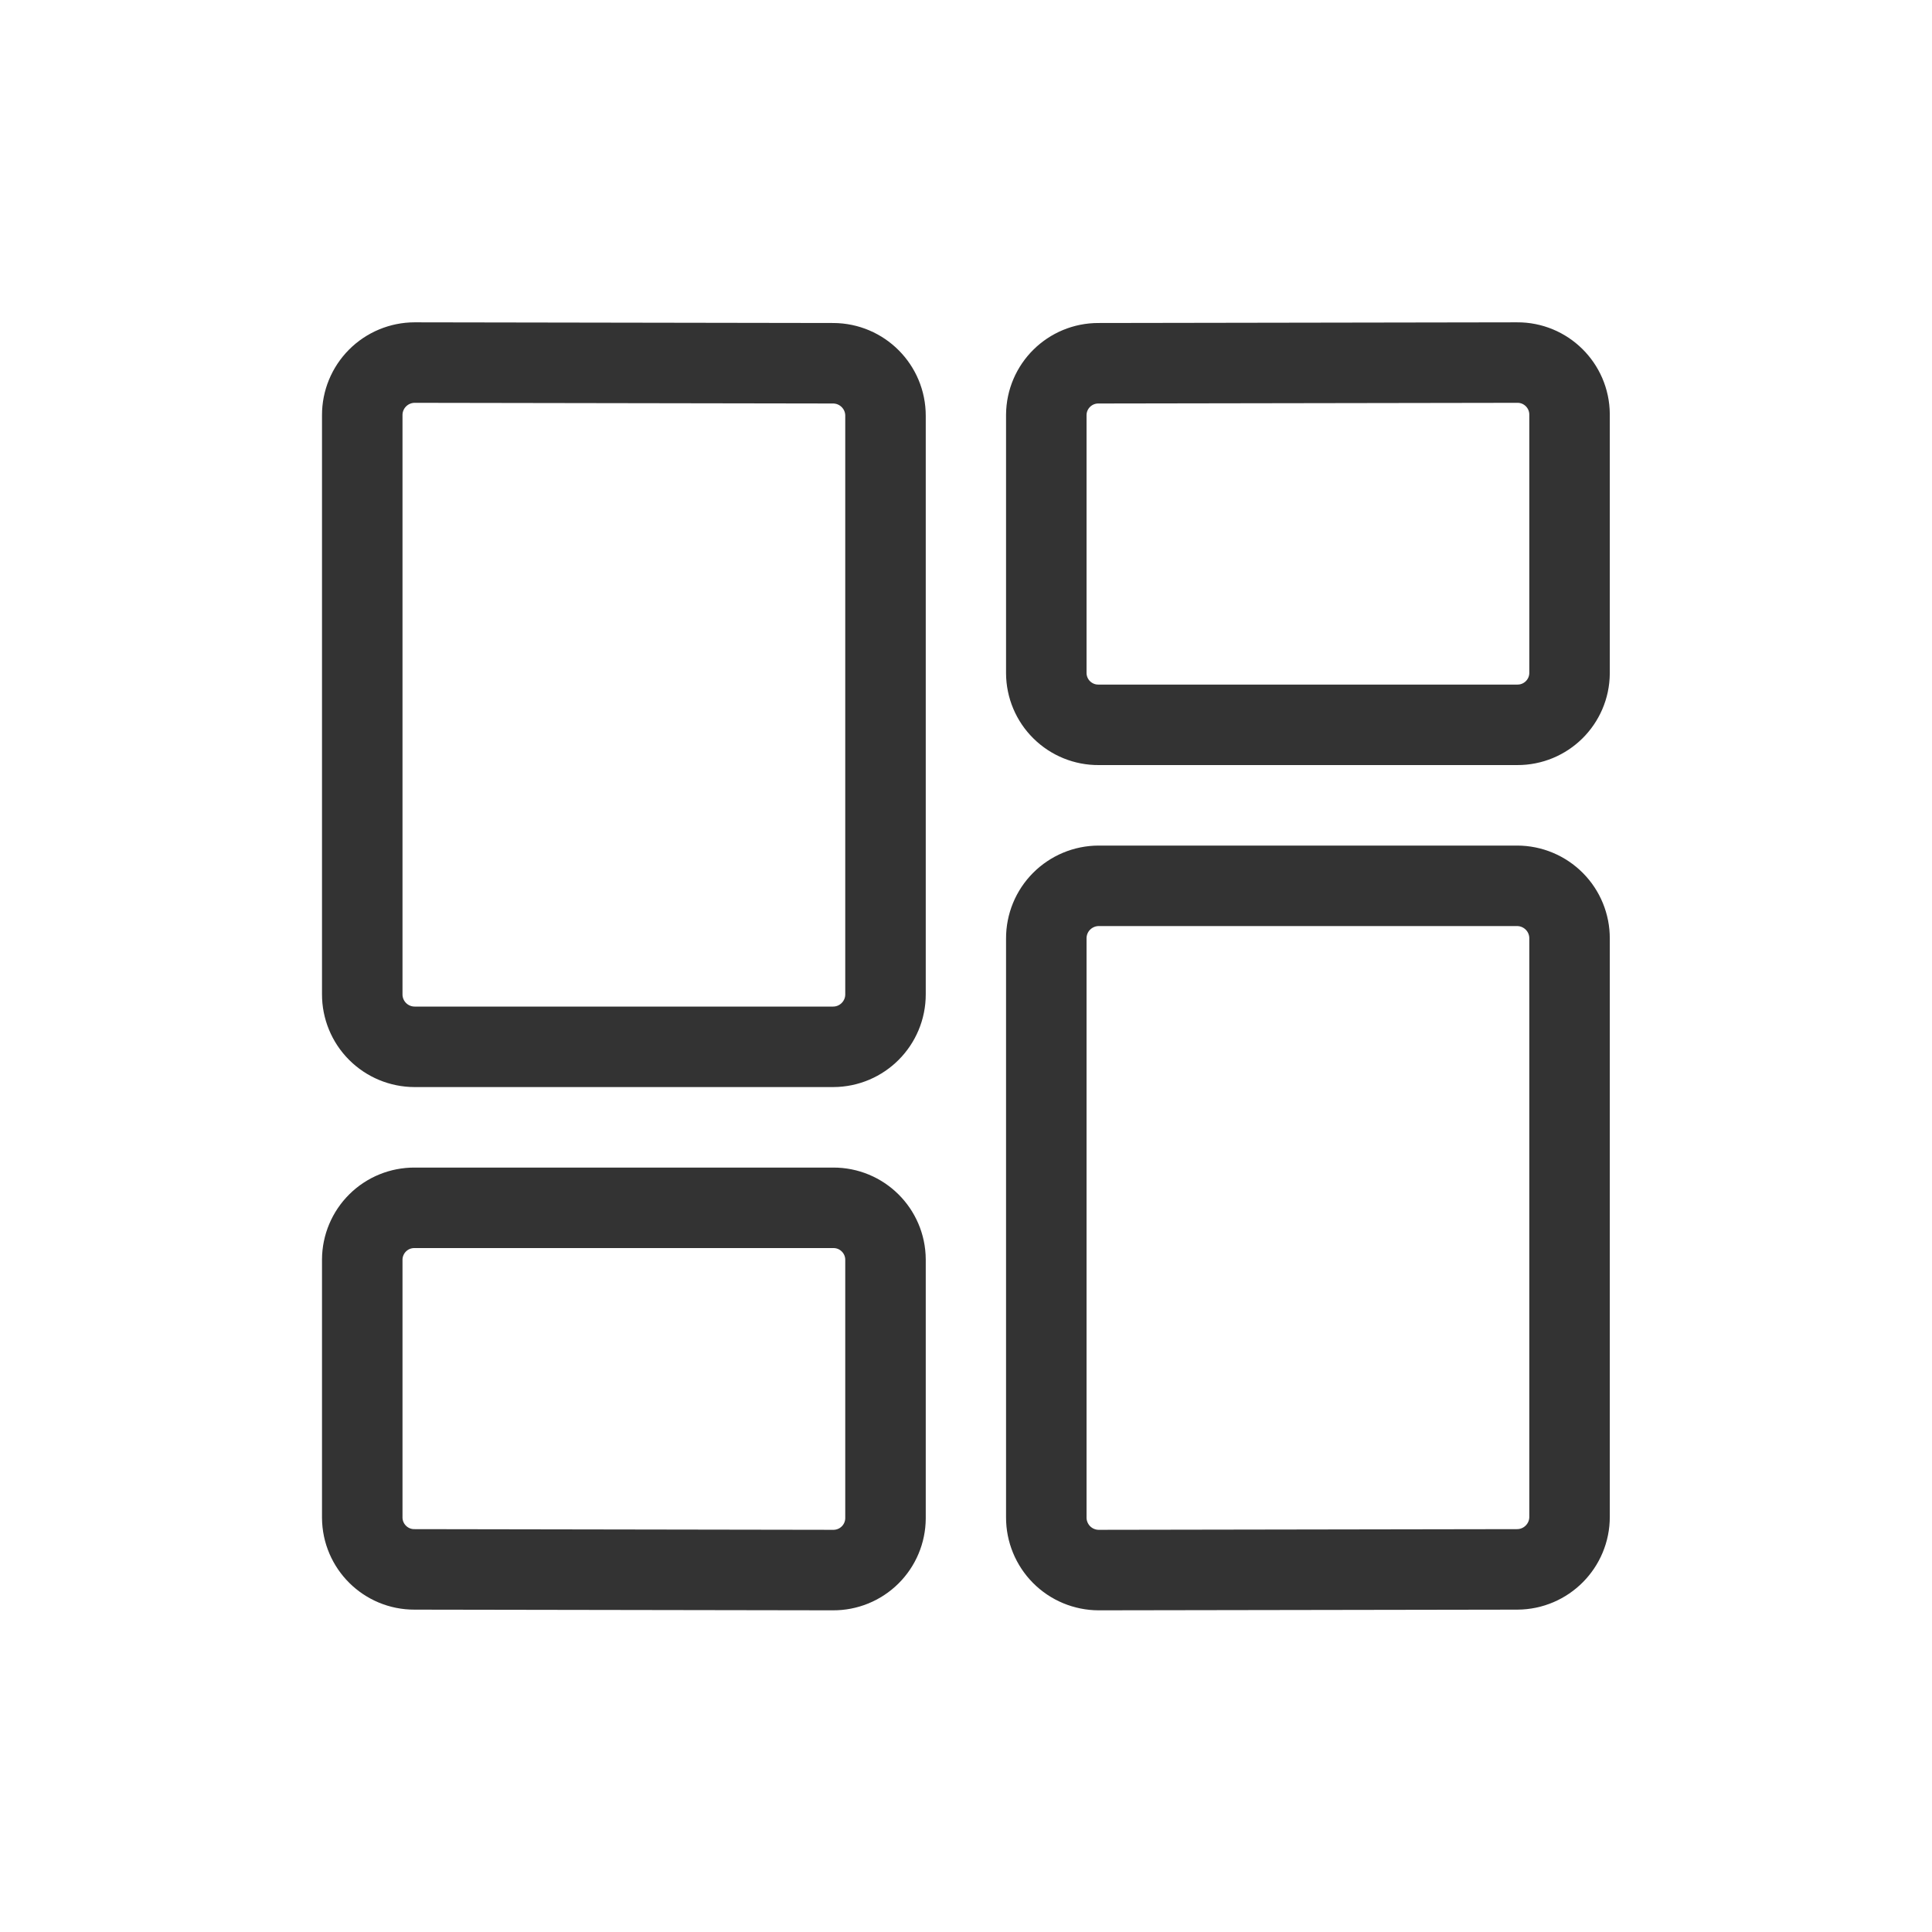<svg width="48" height="48" viewBox="0 0 48 48" fill="none" xmlns="http://www.w3.org/2000/svg">
<path fill-rule="evenodd" clip-rule="evenodd" d="M22 24.701C22.002 25.421 21.42 26.006 20.7 26.008H10.3C9.954 26.007 9.623 25.869 9.379 25.624C9.135 25.379 8.999 25.047 9 24.701V10.315C8.999 9.969 9.136 9.637 9.38 9.392C9.624 9.147 9.956 9.009 10.301 9.008L20.701 9.025C21.421 9.028 22.002 9.613 22 10.332V24.701Z" stroke="#333333" stroke-width="2" stroke-linecap="round" stroke-linejoin="round"/>
<path fill-rule="evenodd" clip-rule="evenodd" d="M38.995 16.725C38.99 17.439 38.408 18.012 37.695 18.008H27.295C26.953 18.011 26.623 17.877 26.379 17.636C26.135 17.396 25.997 17.068 25.995 16.725V10.308C26 9.596 26.58 9.022 27.293 9.025L37.693 9.008C38.406 9.003 38.989 9.577 38.995 10.291V16.725Z" stroke="#333333" stroke-width="2" stroke-linecap="round" stroke-linejoin="round"/>
<path fill-rule="evenodd" clip-rule="evenodd" d="M22 37.721C21.998 38.065 21.86 38.393 21.615 38.635C21.371 38.876 21.041 39.01 20.697 39.008L10.297 38.991C9.584 38.994 9.004 38.418 9 37.705V31.293C9.002 30.951 9.14 30.622 9.384 30.381C9.627 30.14 9.957 30.006 10.3 30.008H20.7C21.414 30.004 21.996 30.58 22 31.293V37.721Z" stroke="#333333" stroke-width="2" stroke-linecap="round" stroke-linejoin="round"/>
<path fill-rule="evenodd" clip-rule="evenodd" d="M27.297 39.008C26.95 39.007 26.619 38.869 26.375 38.624C26.131 38.378 25.994 38.046 25.995 37.7V23.316C25.994 22.97 26.13 22.638 26.374 22.393C26.618 22.148 26.949 22.009 27.295 22.008H37.695C38.041 22.009 38.372 22.148 38.616 22.393C38.86 22.638 38.996 22.97 38.995 23.316V37.683C38.997 38.402 38.416 38.987 37.697 38.991L27.297 39.008Z" stroke="#333333" stroke-width="2" stroke-linecap="round" stroke-linejoin="round"/>
</svg>
